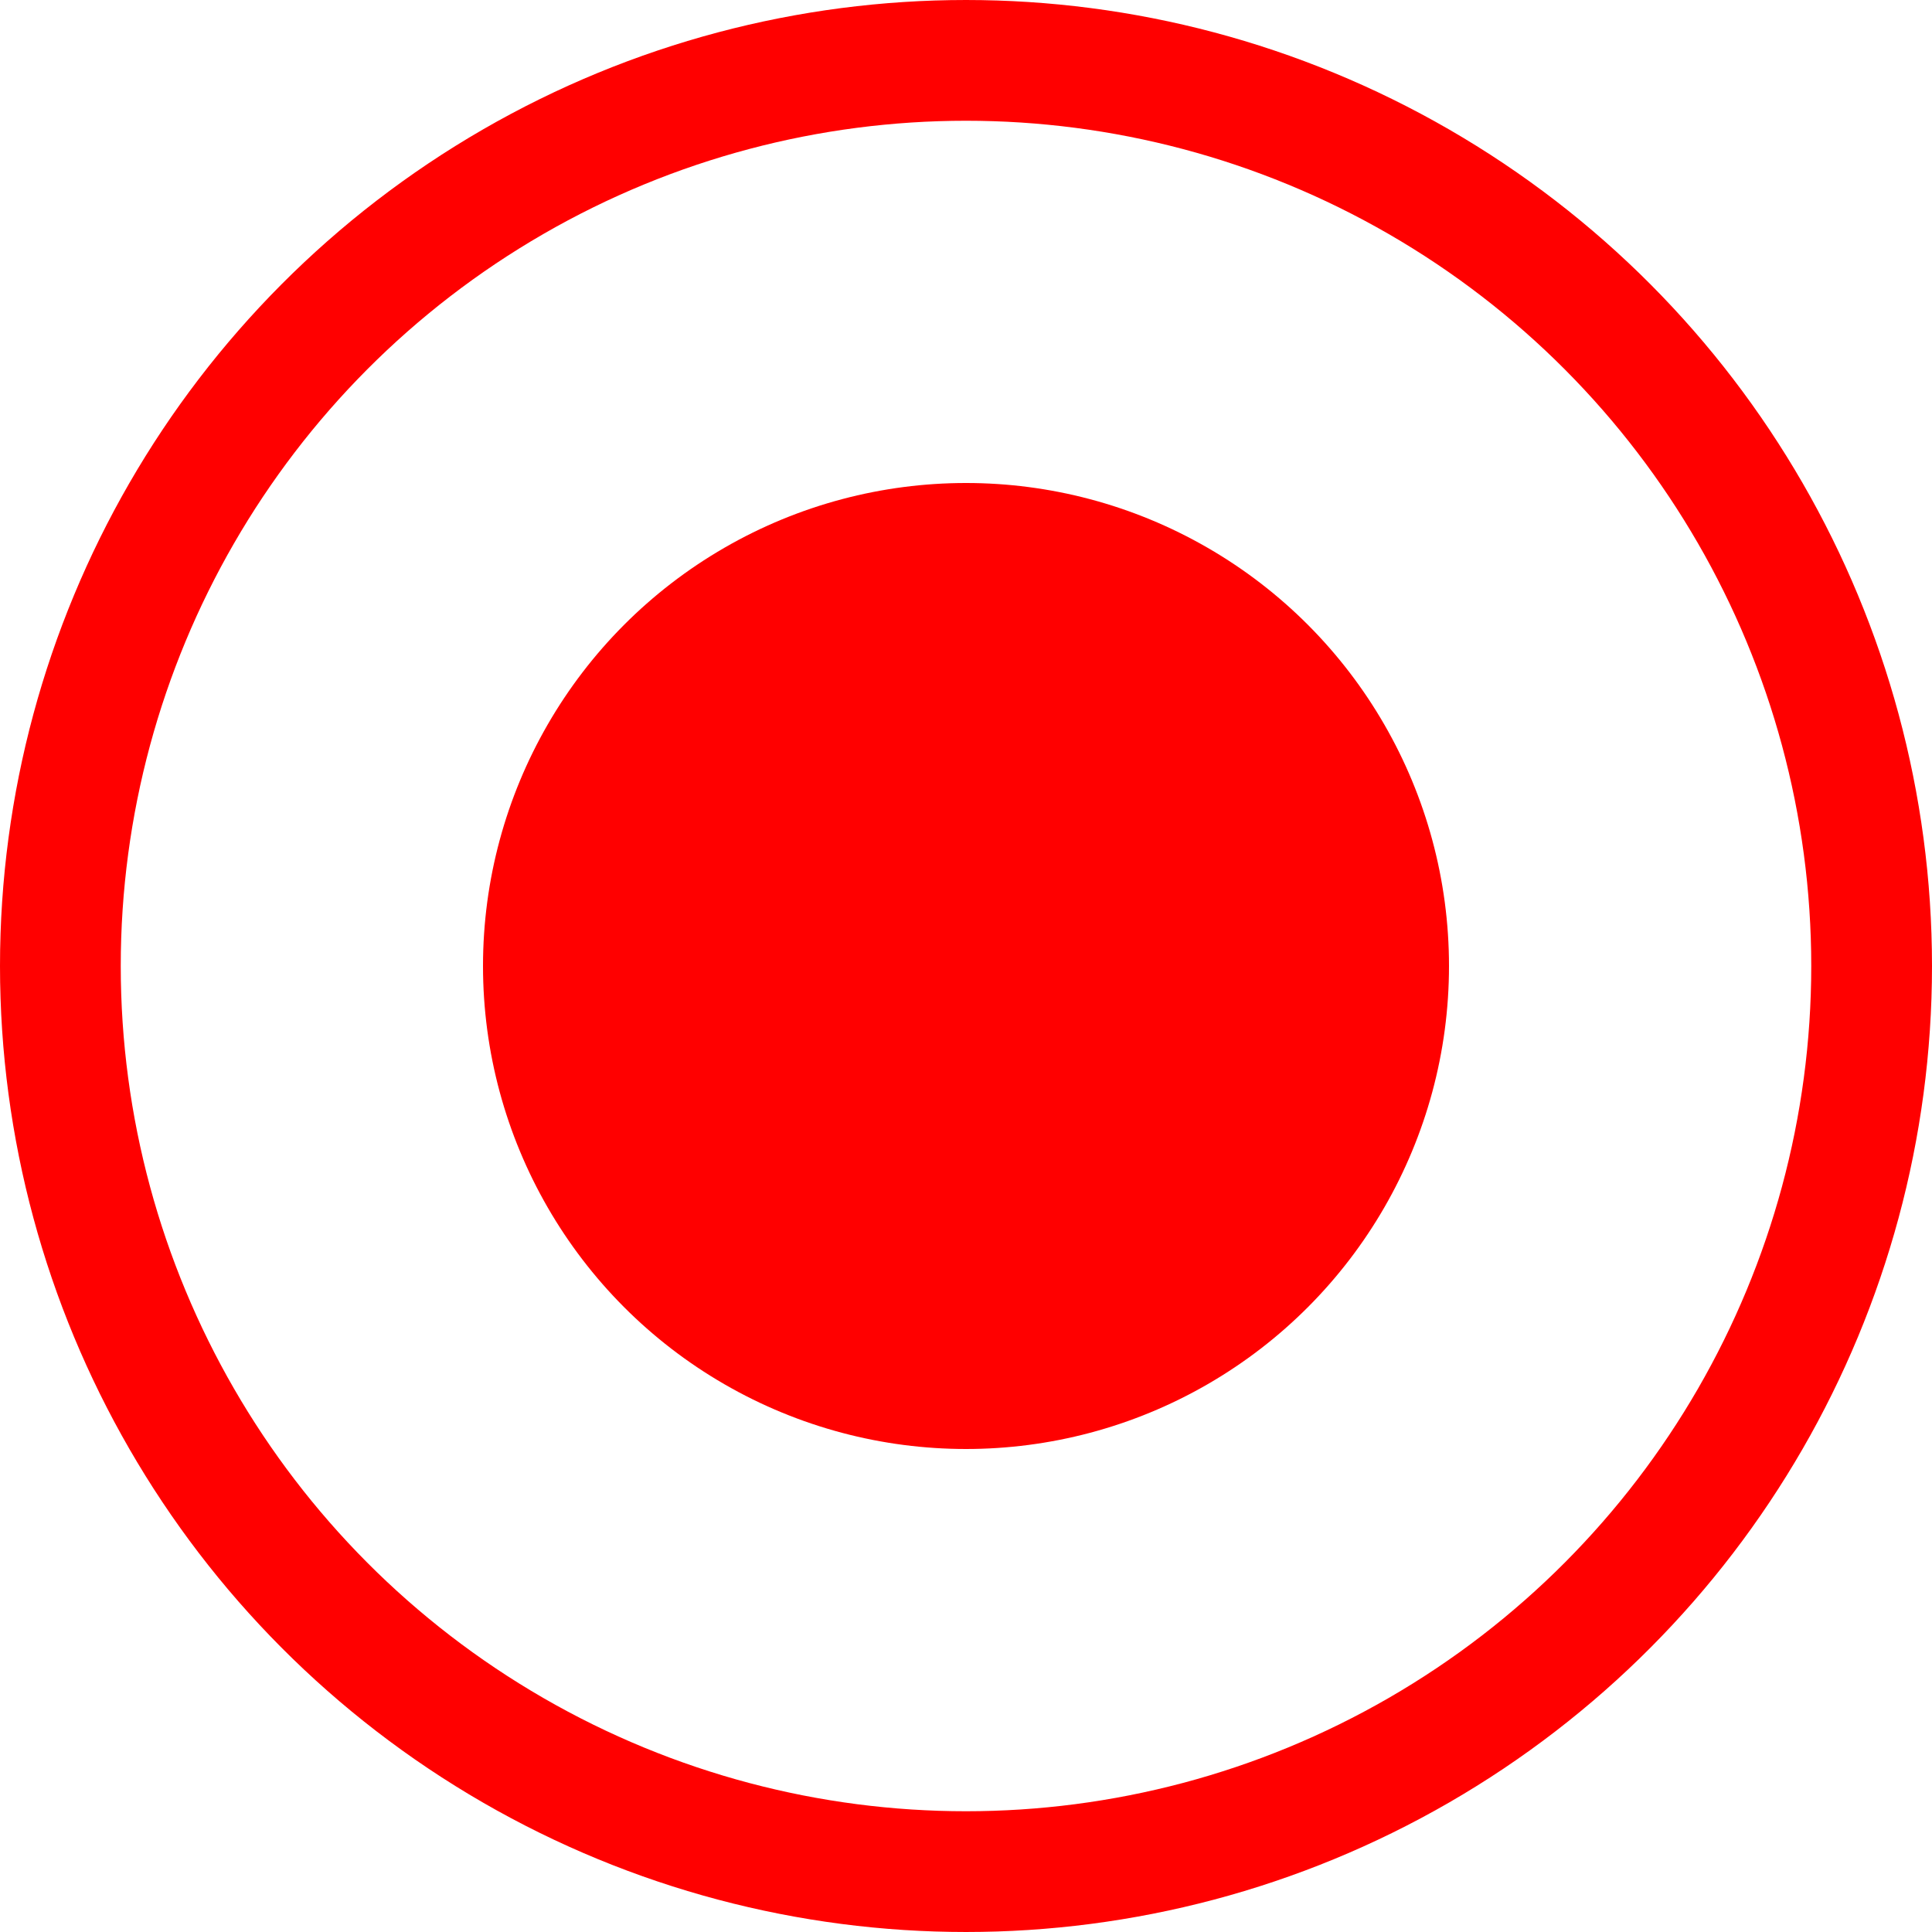 <?xml version="1.0" encoding="UTF-8"?> <svg xmlns="http://www.w3.org/2000/svg" width="16" height="16" viewBox="0 0 16 16" fill="none"> <circle cx="8" cy="8" r="4" fill="#FF0000"></circle> <circle cx="8" cy="8" r="7.5" stroke="#FF0000"></circle> </svg> 